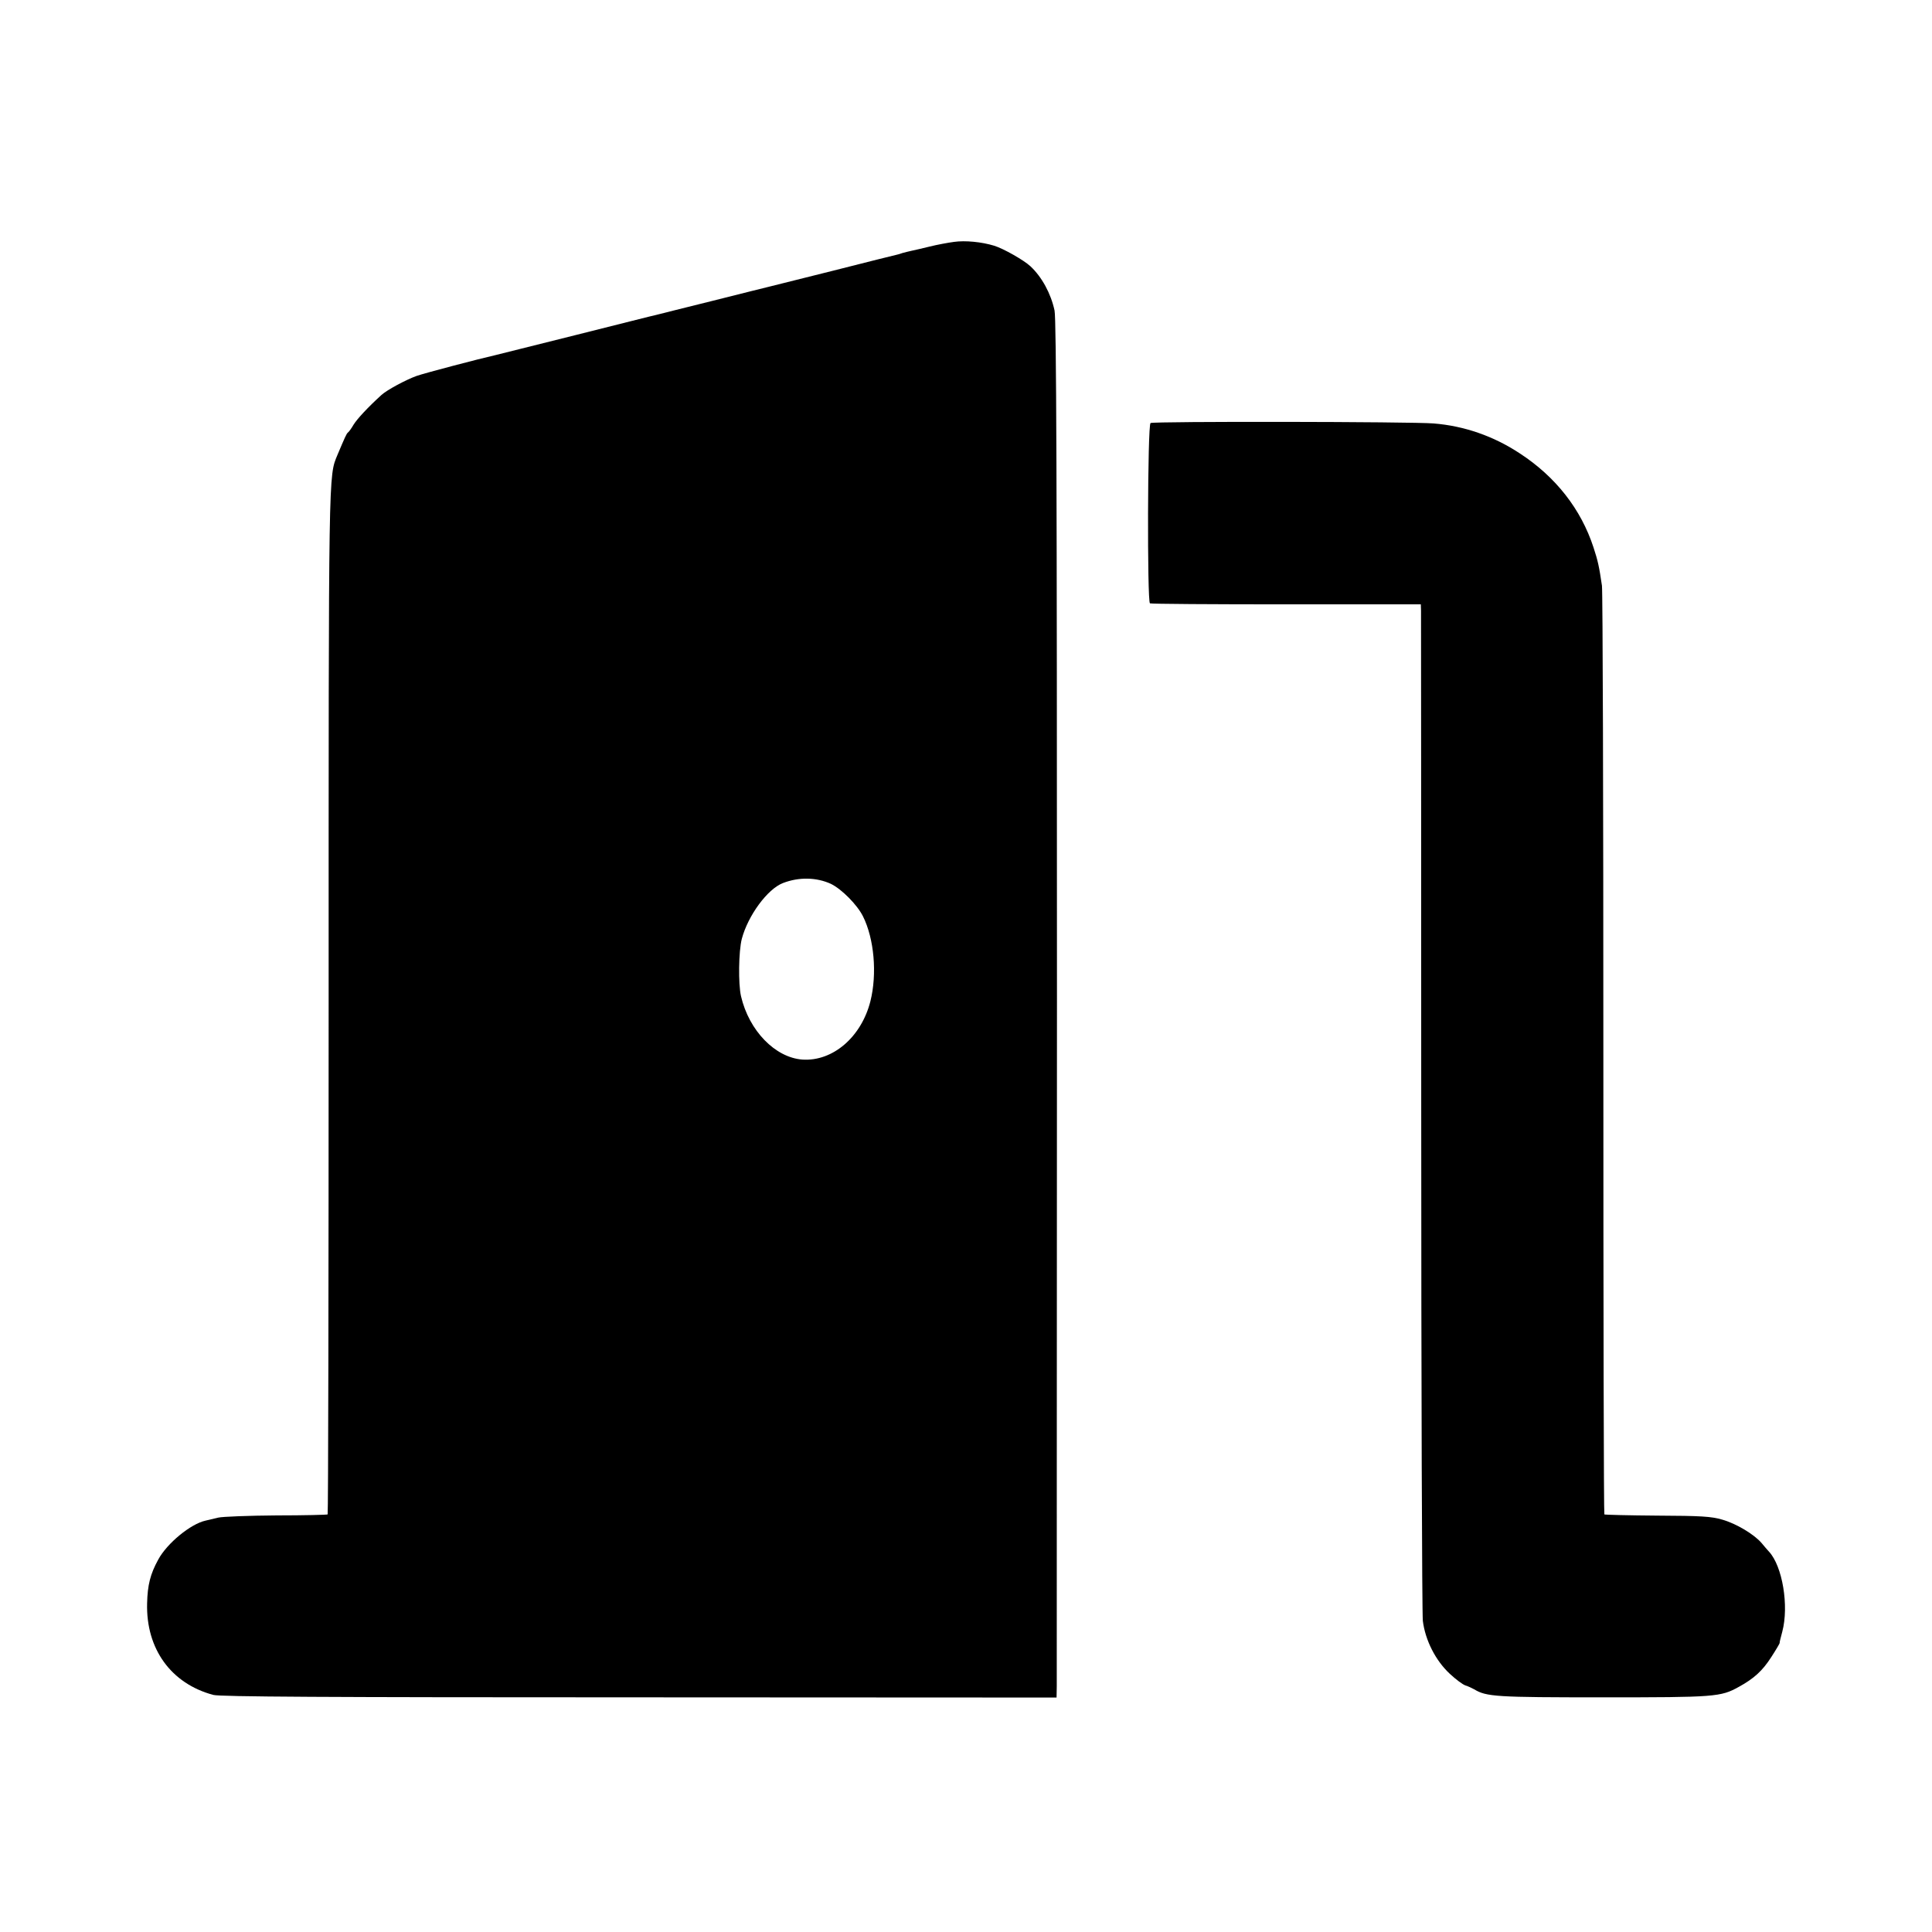 <?xml version="1.0" standalone="no"?>
<!DOCTYPE svg PUBLIC "-//W3C//DTD SVG 20010904//EN"
 "http://www.w3.org/TR/2001/REC-SVG-20010904/DTD/svg10.dtd">
<svg version="1.0" xmlns="http://www.w3.org/2000/svg"
 width="960pt" height="960pt" viewBox="0 0 960 960"
 preserveAspectRatio="xMidYMid meet">
<g transform="translate(0,960) scale(0.1,-0.1)"
fill="#000000" stroke="none">
<path d="M4740 8398 c-30 -4 -84 -14 -120 -23 -36 -9 -76 -18 -90 -21 -14 -3
-34 -8 -45 -11 -11 -4 -24 -8 -30 -9 -5 -1 -147 -36 -315 -79 -168 -42 -312
-78 -320 -80 -8 -2 -134 -33 -280 -70 -146 -36 -272 -68 -280 -70 -8 -1 -188
-47 -400 -100 -212 -53 -392 -98 -400 -100 -76 -17 -347 -88 -390 -103 -53
-19 -148 -70 -175 -95 -67 -61 -120 -118 -138 -147 -11 -19 -24 -37 -29 -40
-6 -5 -14 -22 -51 -110 -45 -109 -44 -44 -44 -2728 0 -1393 -2 -2535 -5 -2537
-2 -2 -117 -5 -254 -5 -138 -1 -268 -6 -290 -11 -21 -5 -50 -12 -63 -15 -73
-16 -191 -112 -235 -194 -39 -71 -53 -126 -55 -217 -6 -226 119 -399 329 -455
34 -9 548 -12 2118 -12 l2072 -1 1 55 c0 30 0 1568 1 3417 0 2584 -3 3375 -12
3420 -18 84 -63 167 -120 220 -32 30 -134 88 -180 102 -62 19 -144 27 -200 19z
m-611 -3190 c53 -26 130 -103 159 -161 56 -112 71 -286 37 -422 -45 -178 -187
-300 -338 -290 -135 10 -265 143 -305 315 -14 61 -12 223 4 285 31 116 127
247 204 277 80 31 167 29 239 -4z"/>
<path d="M5717 7498 c-15 -9 -17 -887 -3 -896 5 -3 310 -5 678 -5 l668 0 1
-31 c0 -17 1 -1138 1 -2491 0 -1353 4 -2491 8 -2529 12 -96 63 -197 134 -263
30 -28 65 -54 78 -58 13 -4 32 -13 43 -19 61 -37 108 -40 640 -40 558 0 585 2
675 52 75 41 118 80 162 149 24 37 42 68 41 69 -1 2 5 27 13 56 34 128 1 326
-66 398 -8 9 -25 28 -37 43 -37 43 -125 96 -195 116 -55 16 -104 19 -324 20
-142 1 -260 4 -262 6 -3 2 -5 1029 -5 2282 0 1253 -3 2303 -7 2333 -14 95 -20
123 -42 190 -62 190 -188 351 -366 467 -130 86 -277 137 -429 149 -108 9
-1392 11 -1406 2z"/>
</g>
</svg>
